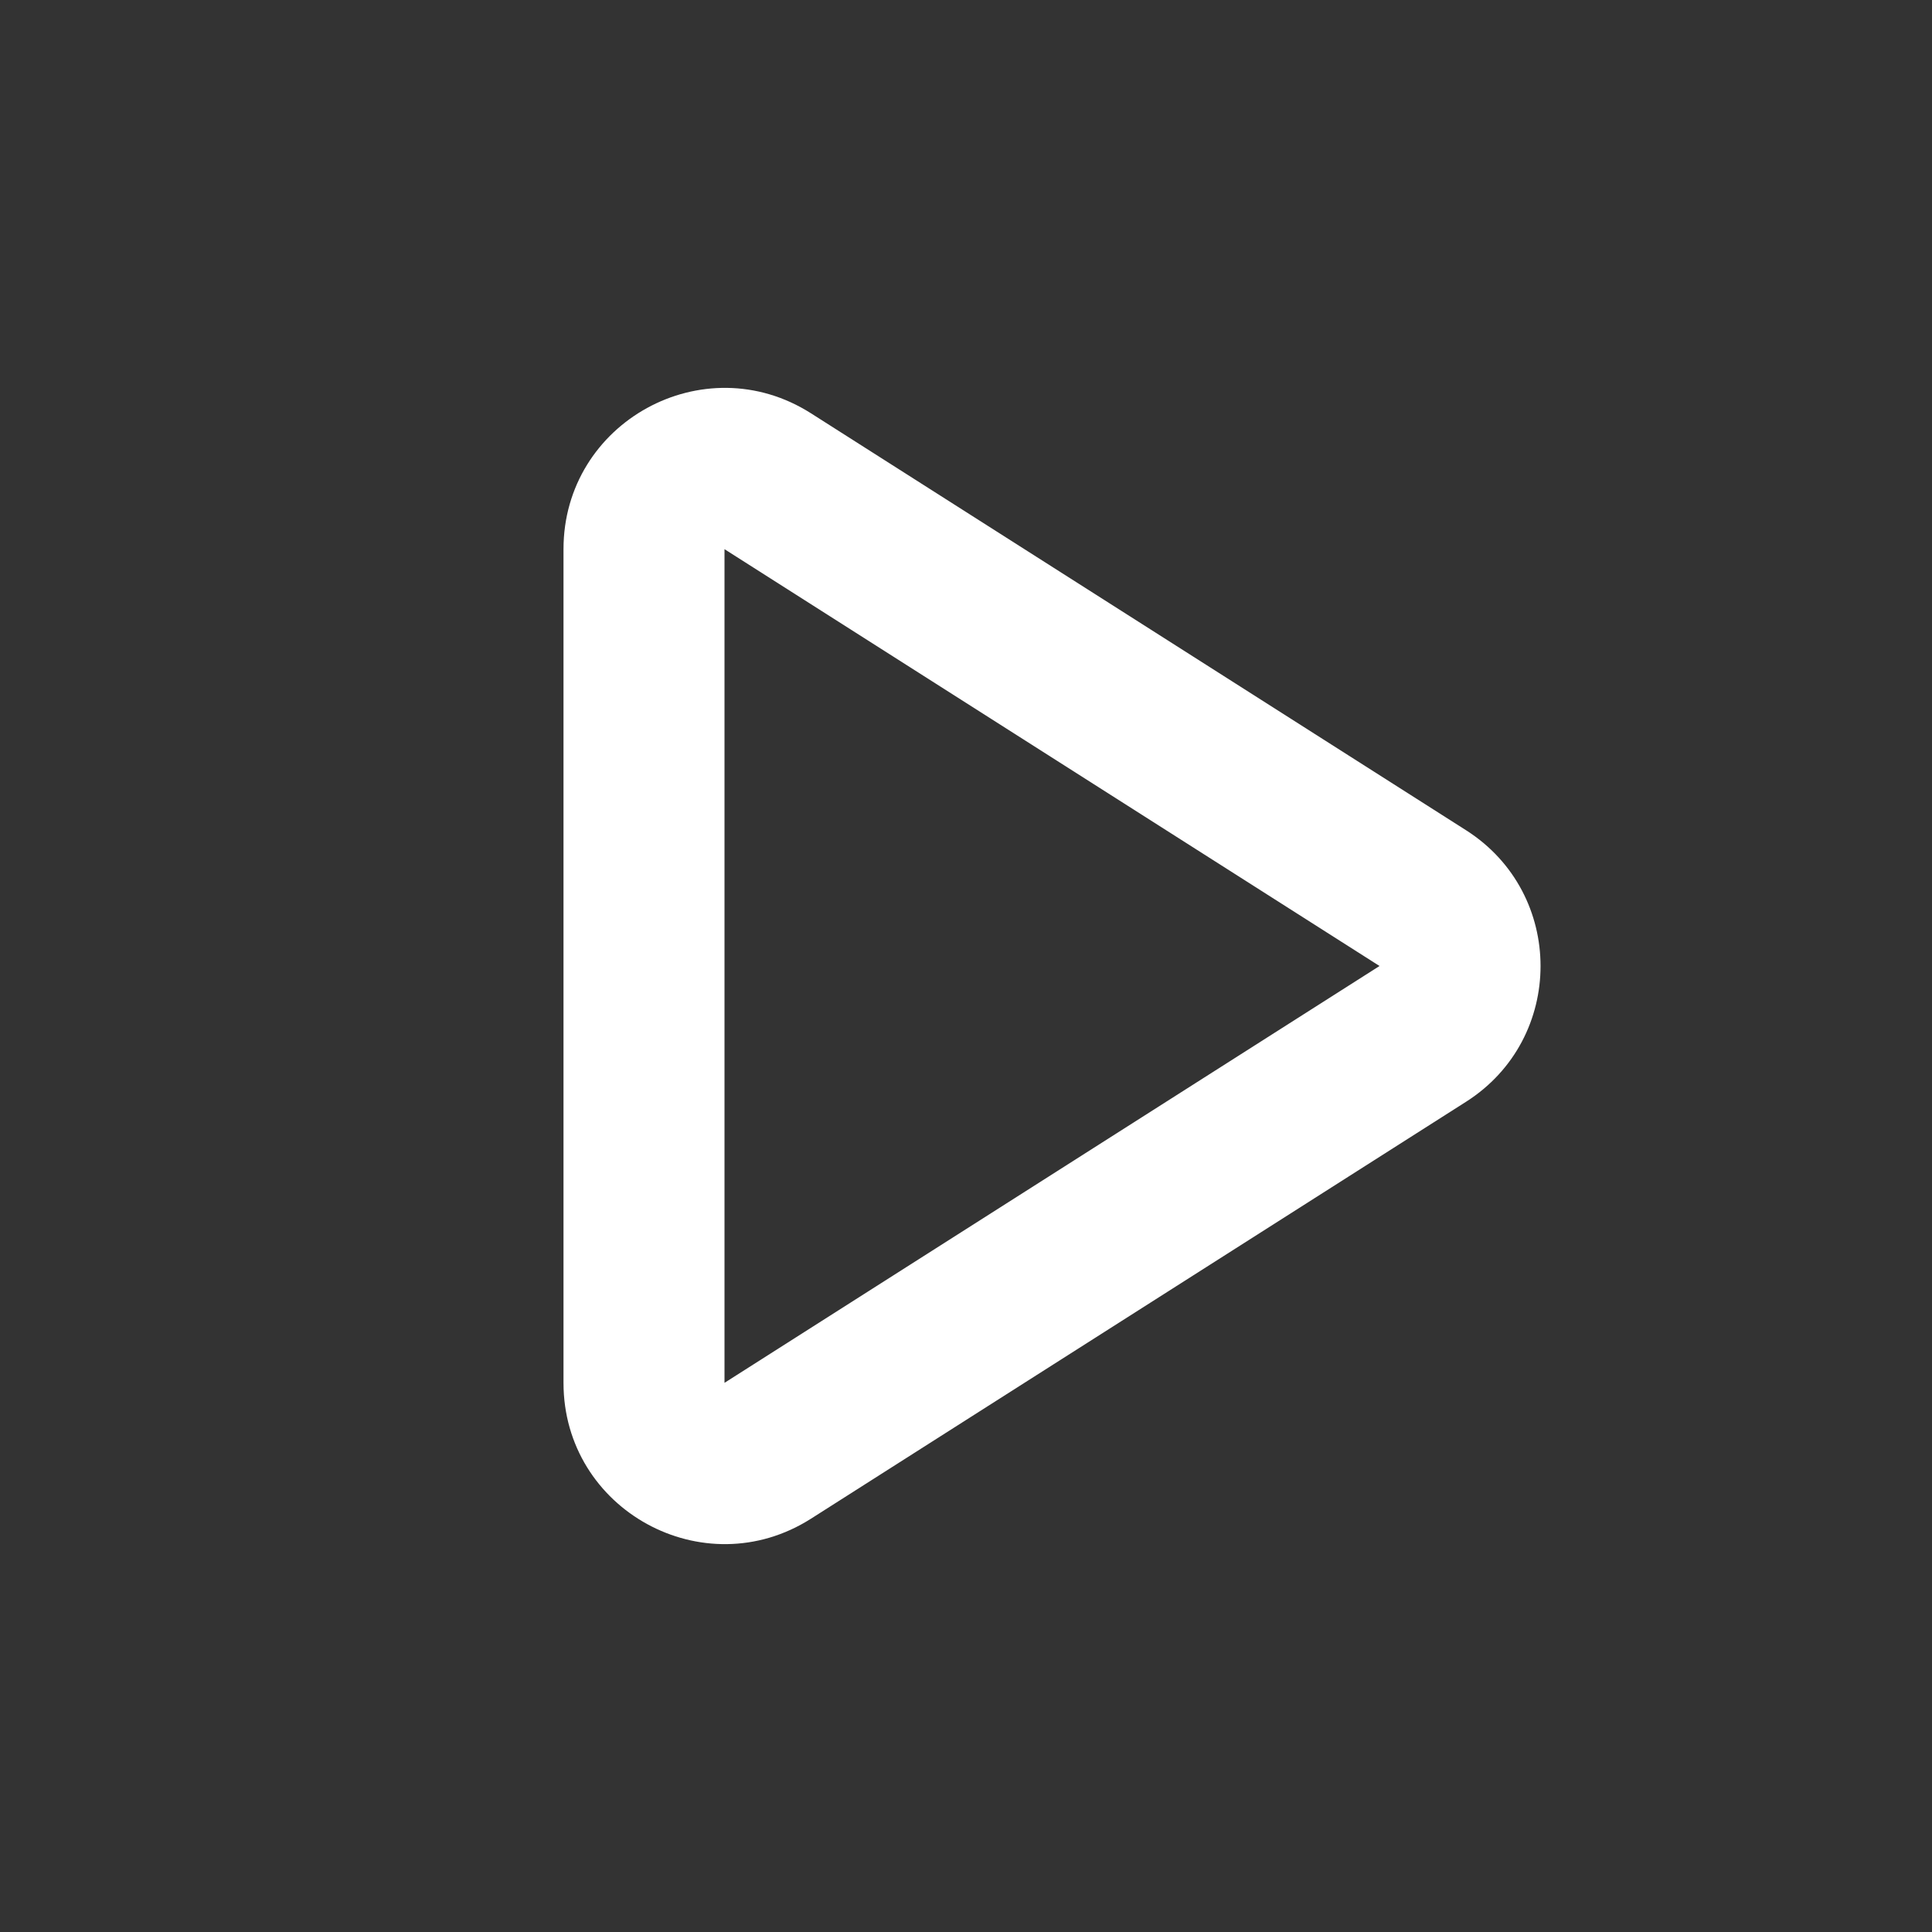 <svg width="24" height="24" viewBox="0 0 24 24" fill="none" xmlns="http://www.w3.org/2000/svg">
<rect x="0" y="0" width="24" height="24" fill="#333333" stroke="none"/>
<path fill-rule="evenodd" clip-rule="evenodd" d="M9 6.822L9 6.822V17.178L17.137 12L9 6.822ZM7 6.822C7 5.244 8.742 4.287 10.074 5.134L18.211 10.313C19.446 11.099 19.446 12.902 18.211 13.687L10.074 18.866C8.742 19.713 7 18.757 7 17.178V6.822Z" fill="white"/>
</svg>
